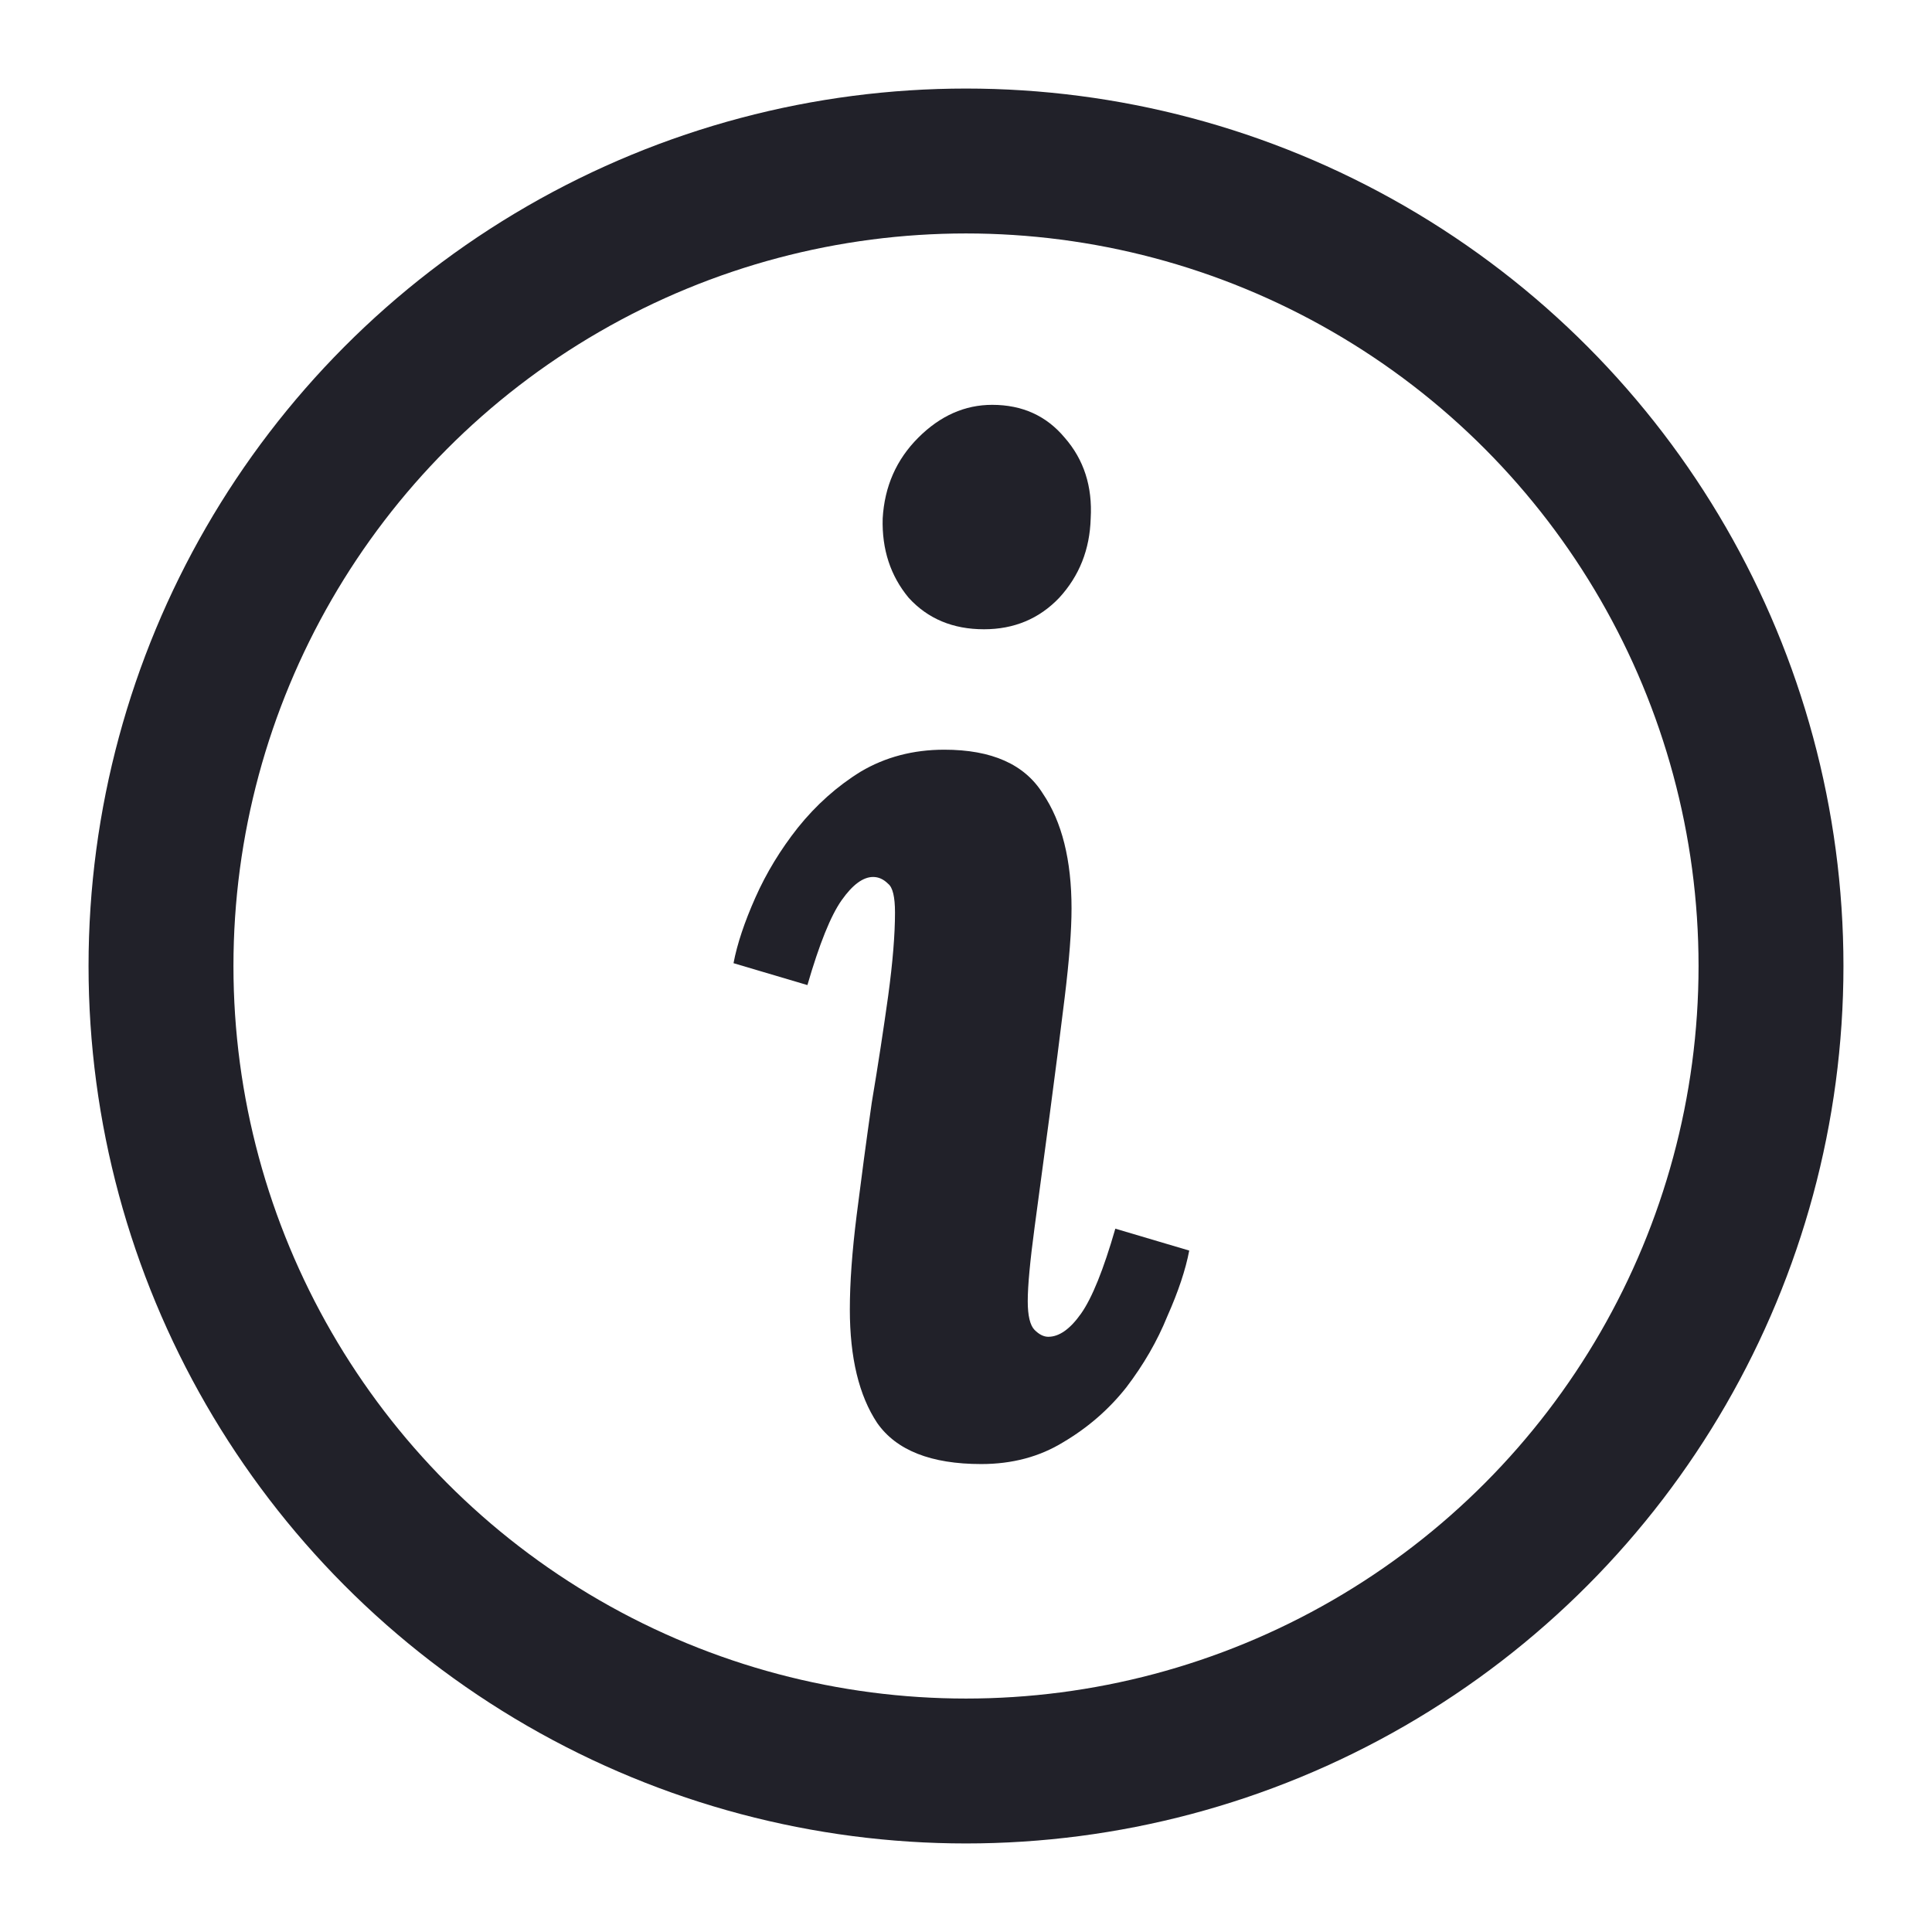 <svg width="24" height="24" viewBox="0 0 24 24" fill="none" xmlns="http://www.w3.org/2000/svg">
<circle cx="12" cy="12" r="10" stroke="#212129" stroke-width="1.8"/>
<path d="M11.73 9.313C12.319 9.313 12.727 9.494 12.954 9.857C13.192 10.208 13.311 10.684 13.311 11.285C13.311 11.557 13.283 11.925 13.226 12.39C13.169 12.855 13.107 13.342 13.039 13.852C12.971 14.362 12.909 14.827 12.852 15.246C12.796 15.665 12.767 15.971 12.767 16.164C12.767 16.345 12.796 16.464 12.852 16.521C12.909 16.578 12.966 16.606 13.022 16.606C13.158 16.606 13.294 16.51 13.43 16.317C13.566 16.124 13.708 15.773 13.855 15.263L14.773 15.535C14.728 15.773 14.637 16.045 14.501 16.351C14.377 16.657 14.207 16.952 13.991 17.235C13.776 17.507 13.515 17.734 13.209 17.915C12.915 18.096 12.575 18.187 12.189 18.187C11.566 18.187 11.135 18.017 10.897 17.677C10.671 17.337 10.557 16.867 10.557 16.266C10.557 15.937 10.585 15.546 10.642 15.093C10.699 14.64 10.761 14.175 10.829 13.699C10.909 13.223 10.976 12.781 11.033 12.373C11.09 11.954 11.118 11.608 11.118 11.336C11.118 11.143 11.09 11.024 11.033 10.979C10.976 10.922 10.914 10.894 10.846 10.894C10.722 10.894 10.591 10.99 10.455 11.183C10.319 11.376 10.178 11.727 10.03 12.237L9.112 11.965C9.157 11.727 9.248 11.455 9.384 11.149C9.52 10.843 9.696 10.554 9.911 10.282C10.138 9.999 10.399 9.766 10.693 9.585C10.999 9.404 11.345 9.313 11.73 9.313ZM12.325 5.029C12.699 5.029 12.999 5.165 13.226 5.437C13.464 5.709 13.572 6.043 13.549 6.44C13.538 6.825 13.408 7.154 13.158 7.426C12.909 7.687 12.597 7.817 12.223 7.817C11.838 7.817 11.526 7.687 11.288 7.426C11.062 7.154 10.954 6.825 10.965 6.44C10.988 6.043 11.135 5.709 11.407 5.437C11.679 5.165 11.985 5.029 12.325 5.029Z" fill="#212129"/>
</svg>
